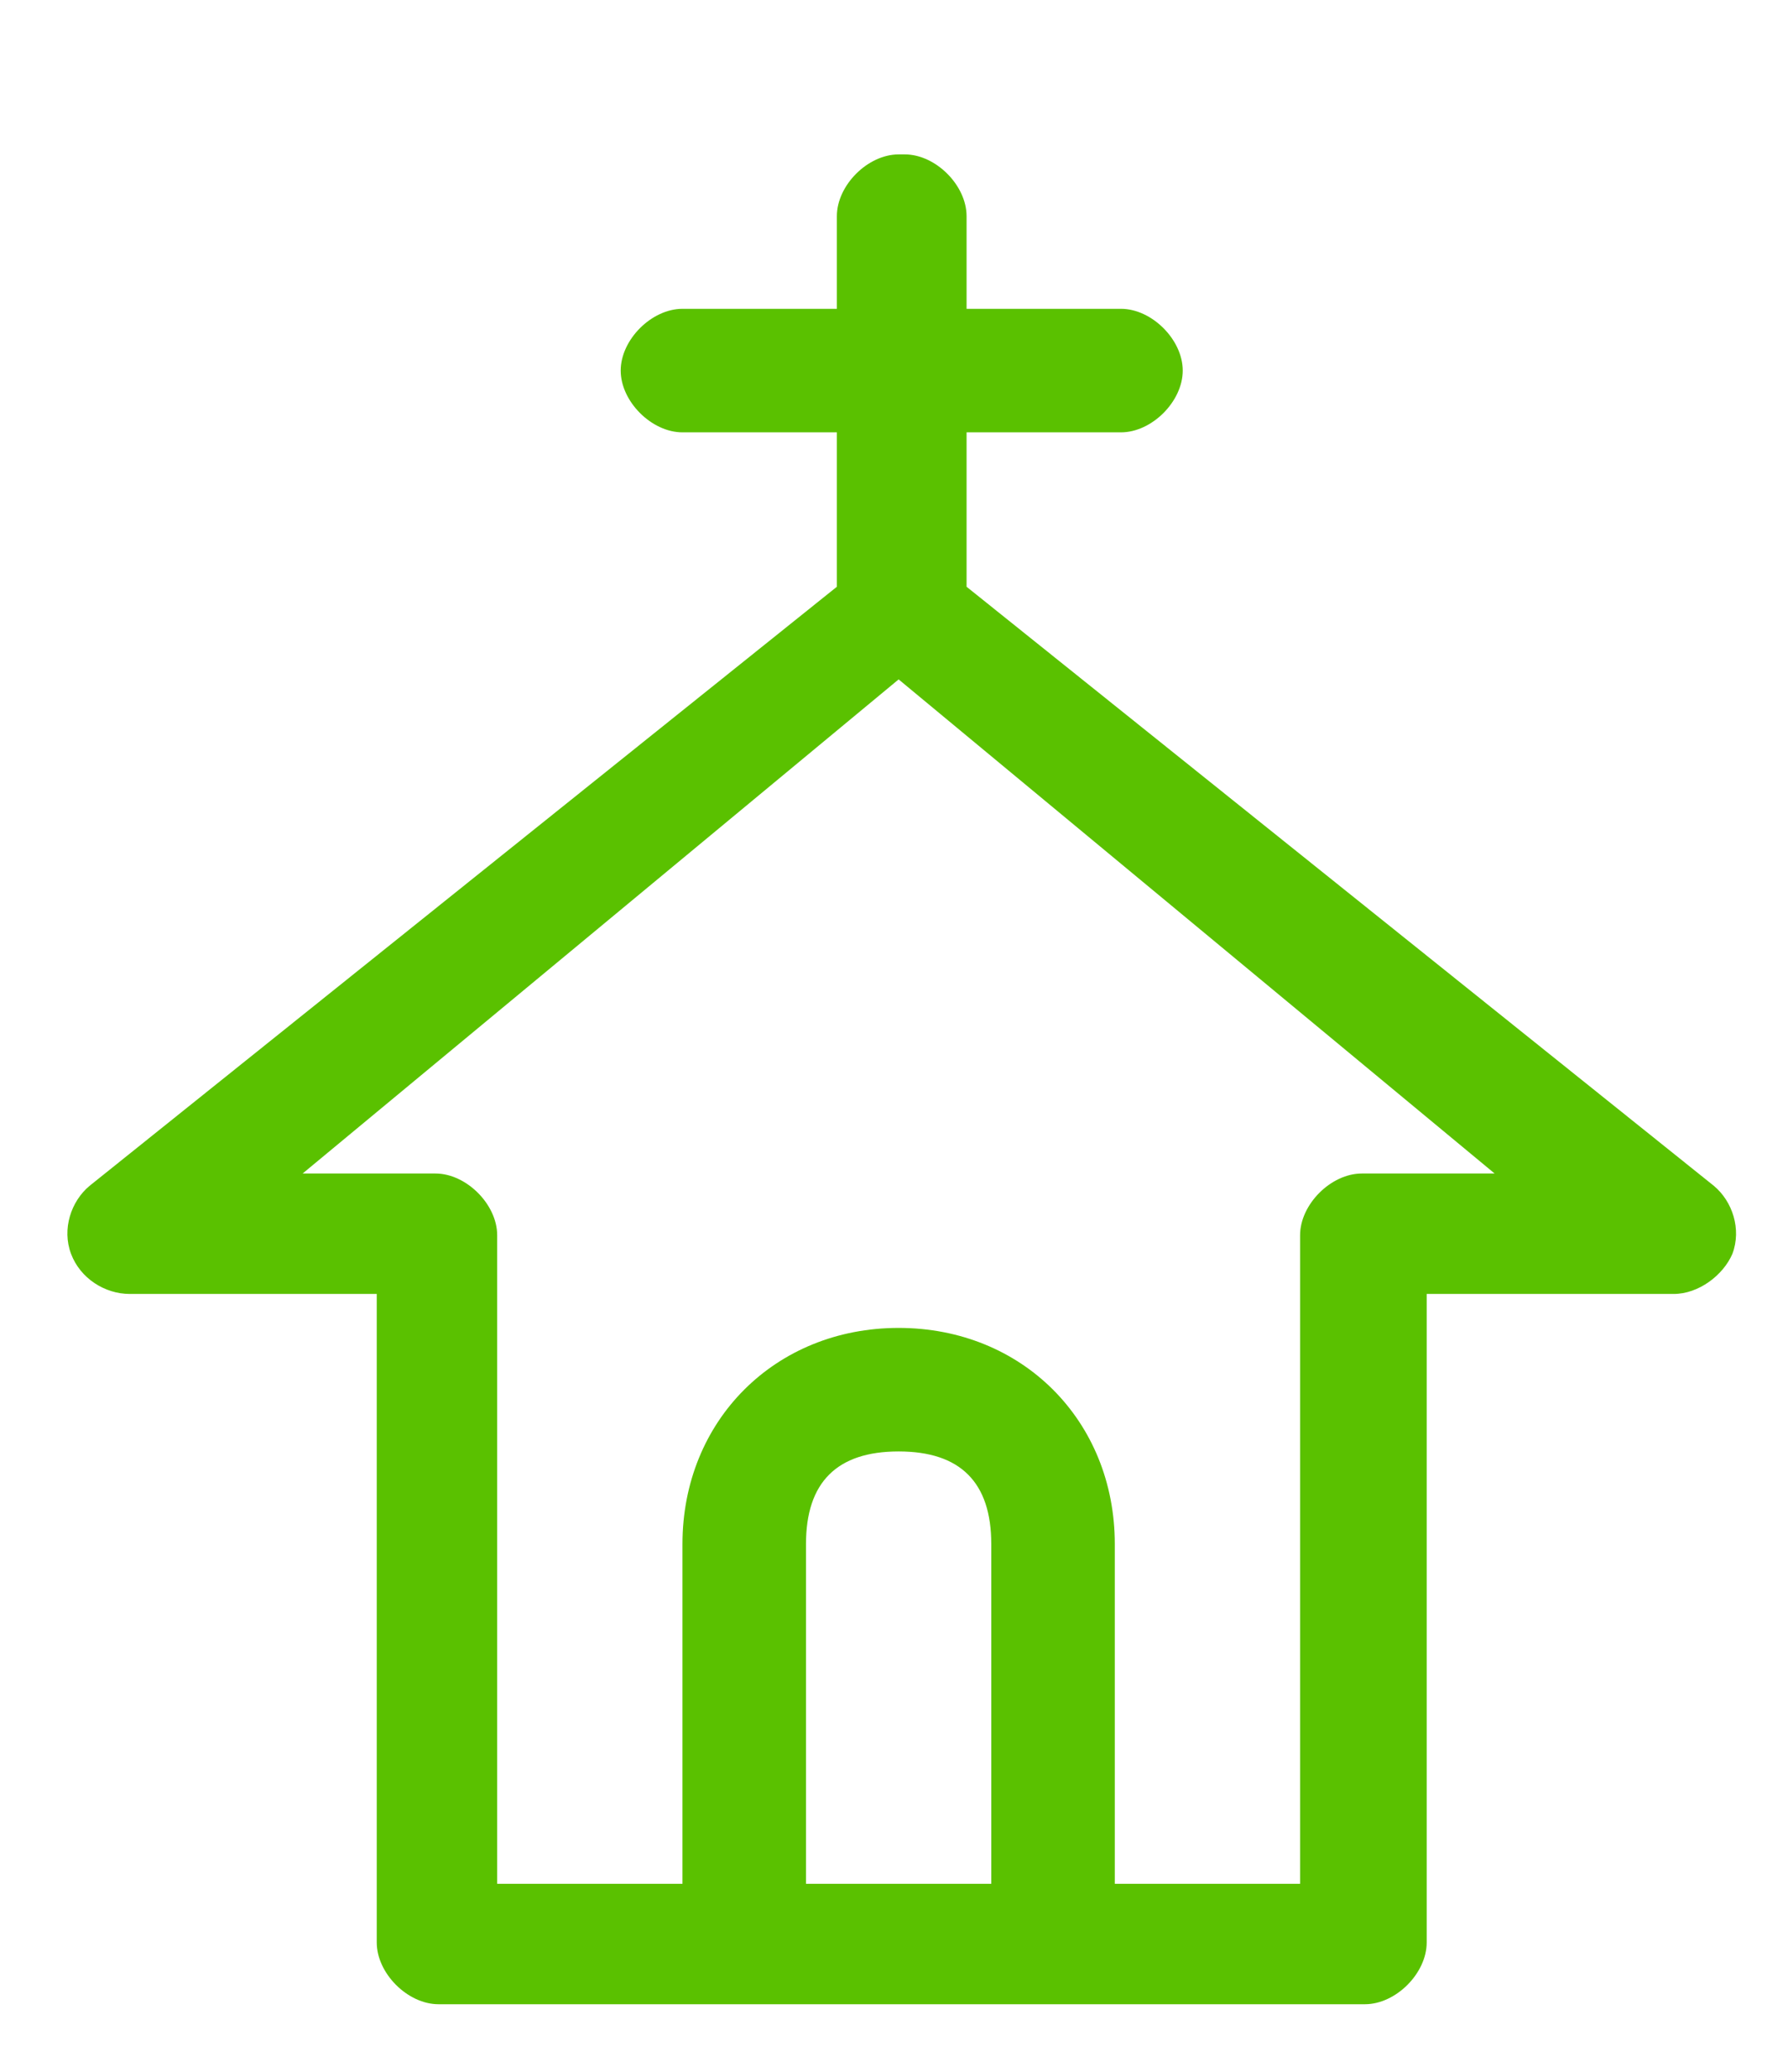 <?xml version="1.0" encoding="UTF-8"?>
<svg id="Capa_1" data-name="Capa 1" xmlns="http://www.w3.org/2000/svg" version="1.1" viewBox="0 0 57.9 67.1">
  <defs>
    <style>
      .cls-1 {
        fill: #5ac100;
        stroke-width: 0px;
      }
    </style>
  </defs>
  <path class="cls-1" d="M29.1,5c-1,0-2,1-2,2v3h-5c-1,0-2,1-2,2s1,2,2,2h5v5L2.9,38.4c-.6.5-.9,1.4-.6,2.2.3.8,1.1,1.3,1.9,1.3h8v21c0,1,1,2,2,2h30c1,0,2-1,2-2v-21h8c.8,0,1.6-.6,1.9-1.3.3-.8,0-1.7-.6-2.2l-24.2-19.4v-5h5c1,0,2-1,2-2s-1-2-2-2h-5v-3c0-1-1-2-2-2h0ZM29.1,22l19.3,16h-4.3c-1,0-2,1-2,2v21h-6v-11c0-4-3-7-7-7s-7,3-7,7v11h-6v-21c0-1-1-2-2-2h-4.3l19.3-16ZM29.1,47c2,0,3,1,3,3v11h-6v-11c0-2,1-3,3-3Z"/>
</svg>